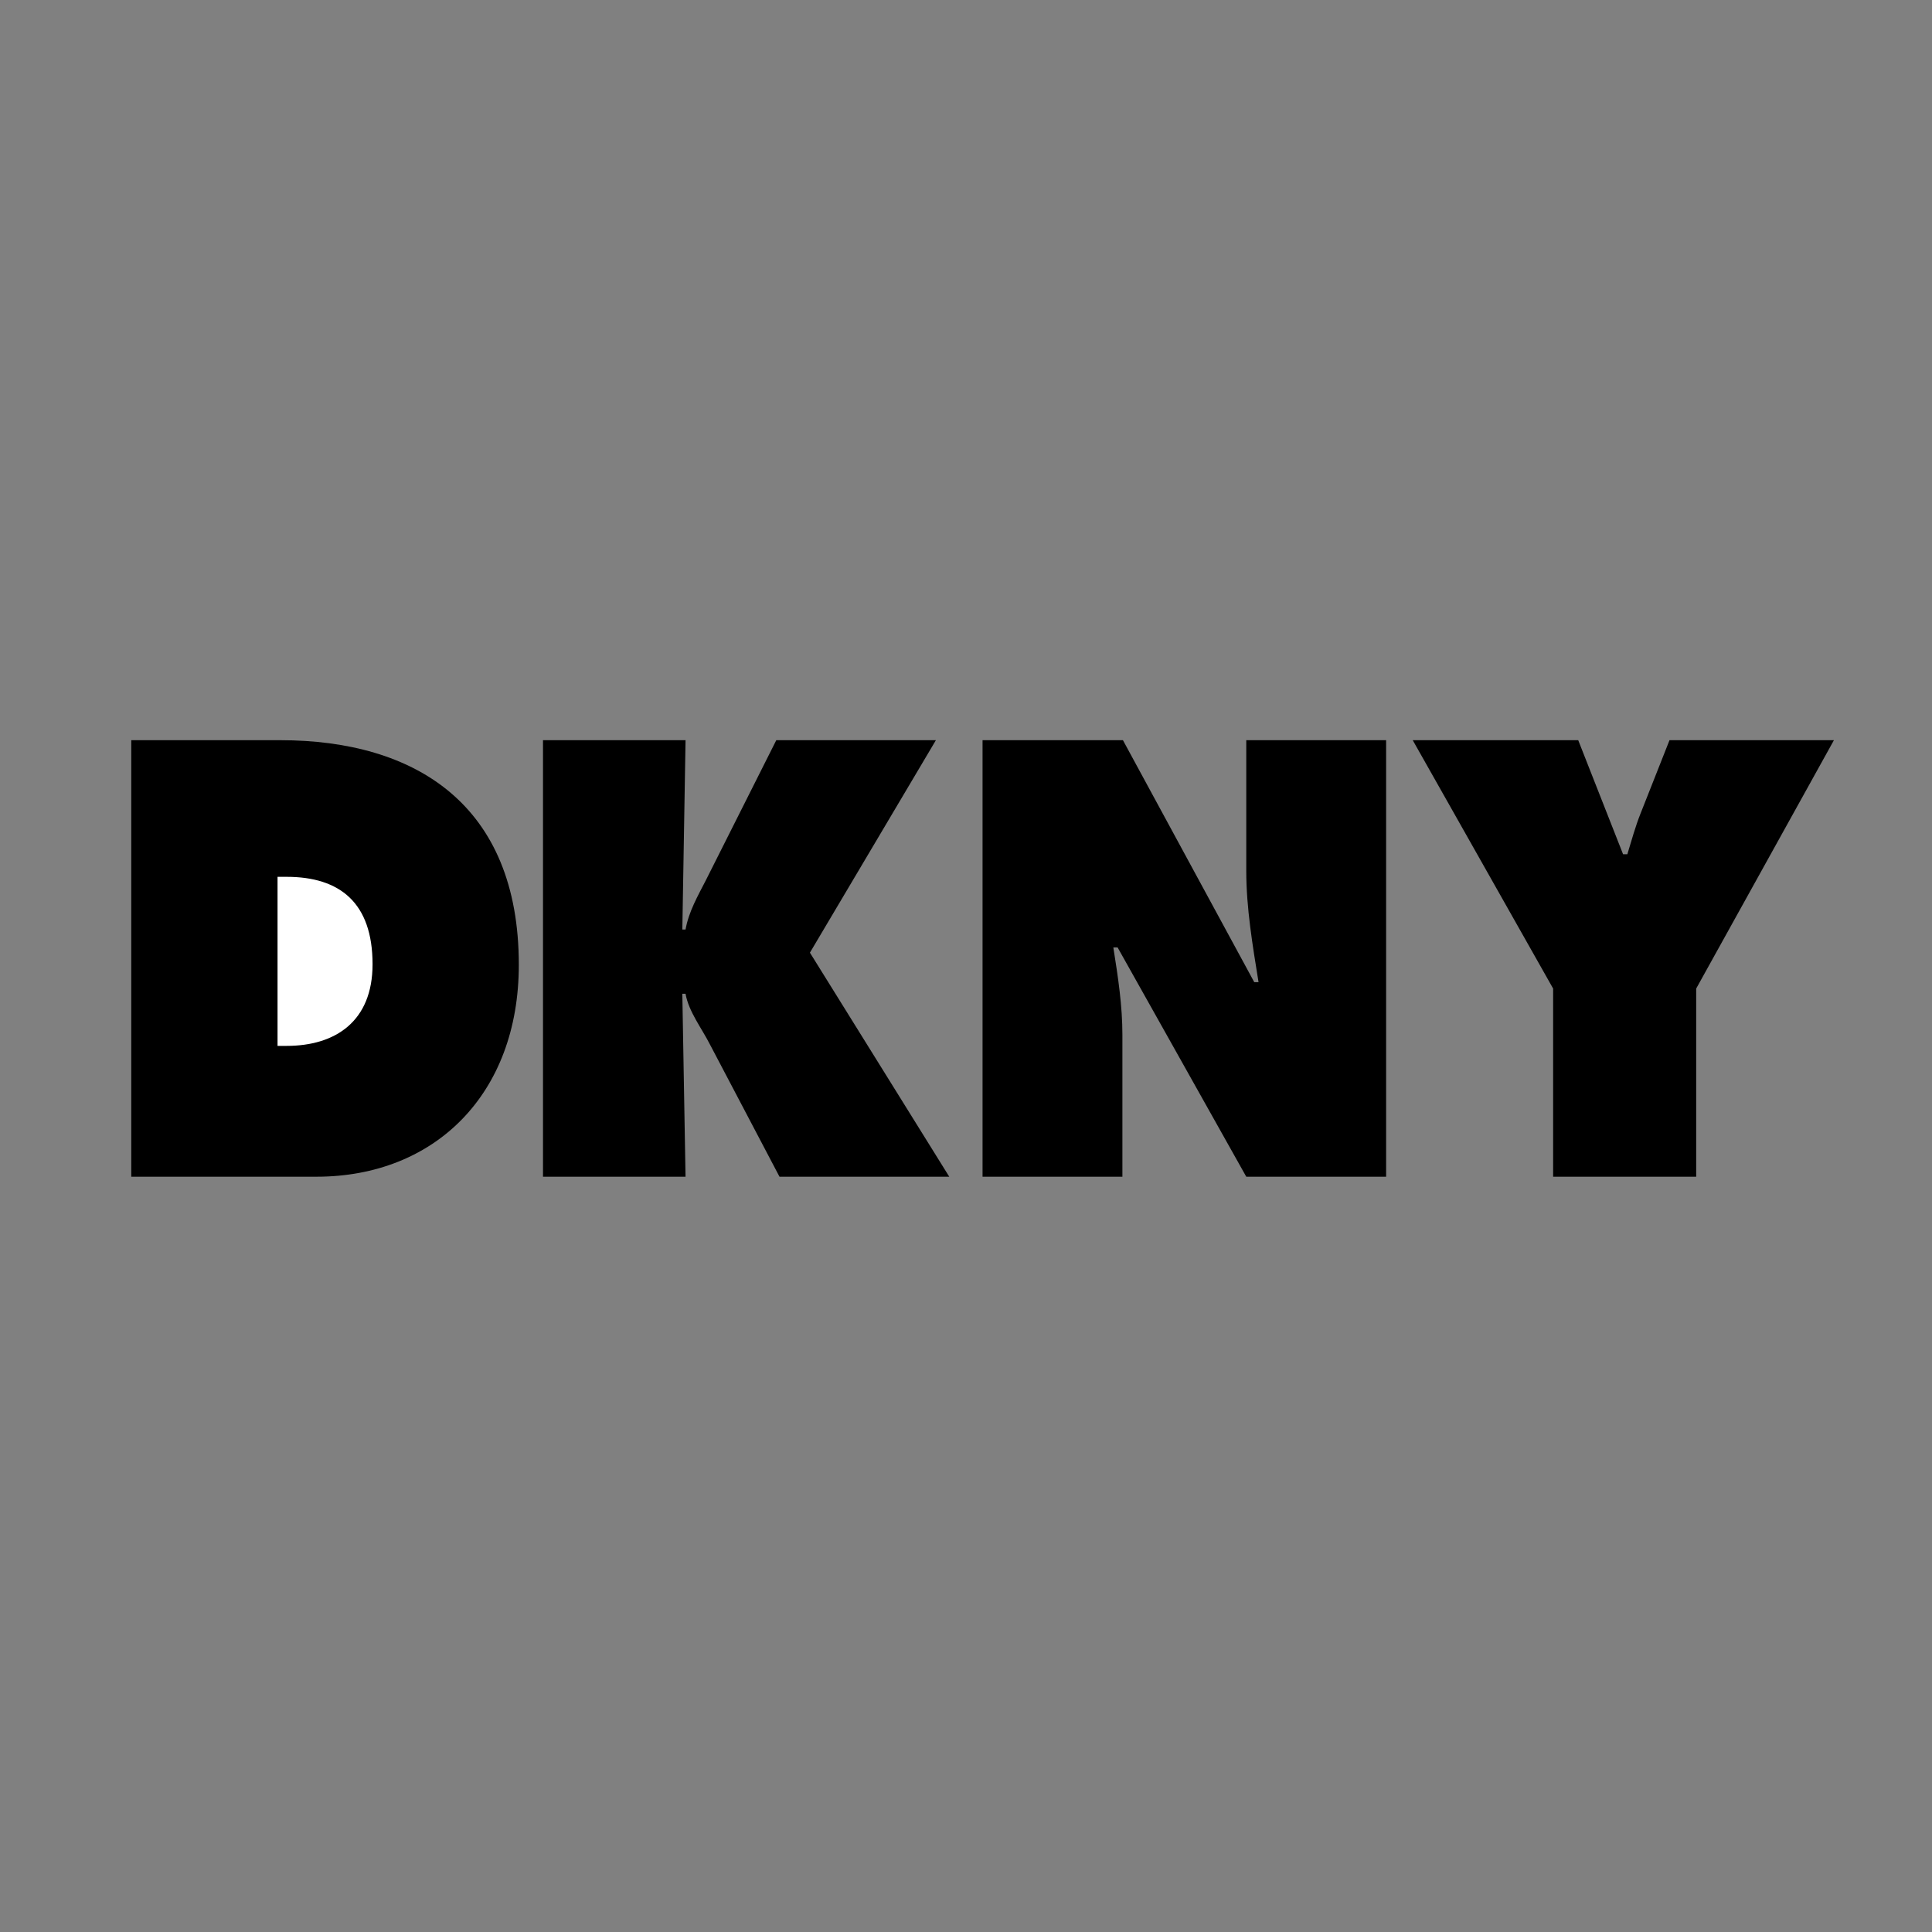 <svg xmlns="http://www.w3.org/2000/svg" width="2500" height="2500" viewBox="0 0 192.756 192.756"><rect x="0" y="0" width="192.756" height="192.756" fill="#808080" stroke="none"/><g fill-rule="evenodd" clip-rule="evenodd"><path fill="#fff" fill-opacity="0" d="M0 0h192.756v192.756H0V0z"/><path d="M27.956 73.849h-14.86V117.4h18.481c11.771 0 20.186-8.201 20.186-21.141.001-15.998-10.332-22.41-23.807-22.41z"/><path d="M28.595 104.348h-.905V87.481h.905c5.326 0 8.575 2.599 8.575 8.722 0 5.719-3.729 8.145-8.575 8.145z" fill="#fff"/><path d="M80.806 95.047l12.569-21.198H77.451l-7.03 13.979c-.799 1.56-1.705 3.119-2.024 4.909h-.32l.32-18.888H54.175V117.4h14.221l-.32-18.252h.32c.319 1.791 1.598 3.408 2.45 5.084L77.77 117.4h16.937L80.806 95.047zM98.029 73.849h14.006l13.104 24.145h.426c-.586-3.64-1.225-7.394-1.225-11.091V73.849h13.953V117.4H124.34l-12.836-22.873h-.426c.479 3.003.904 5.833.904 8.722v14.15H98.029v-43.55zM157.459 73.849l4.475 11.379h.426c.426-1.386.799-2.772 1.332-4.101l2.875-7.278h16.404l-13.742 24.78V117.4h-14.273V98.629l-14.008-24.78h16.511z"/></g></svg>

